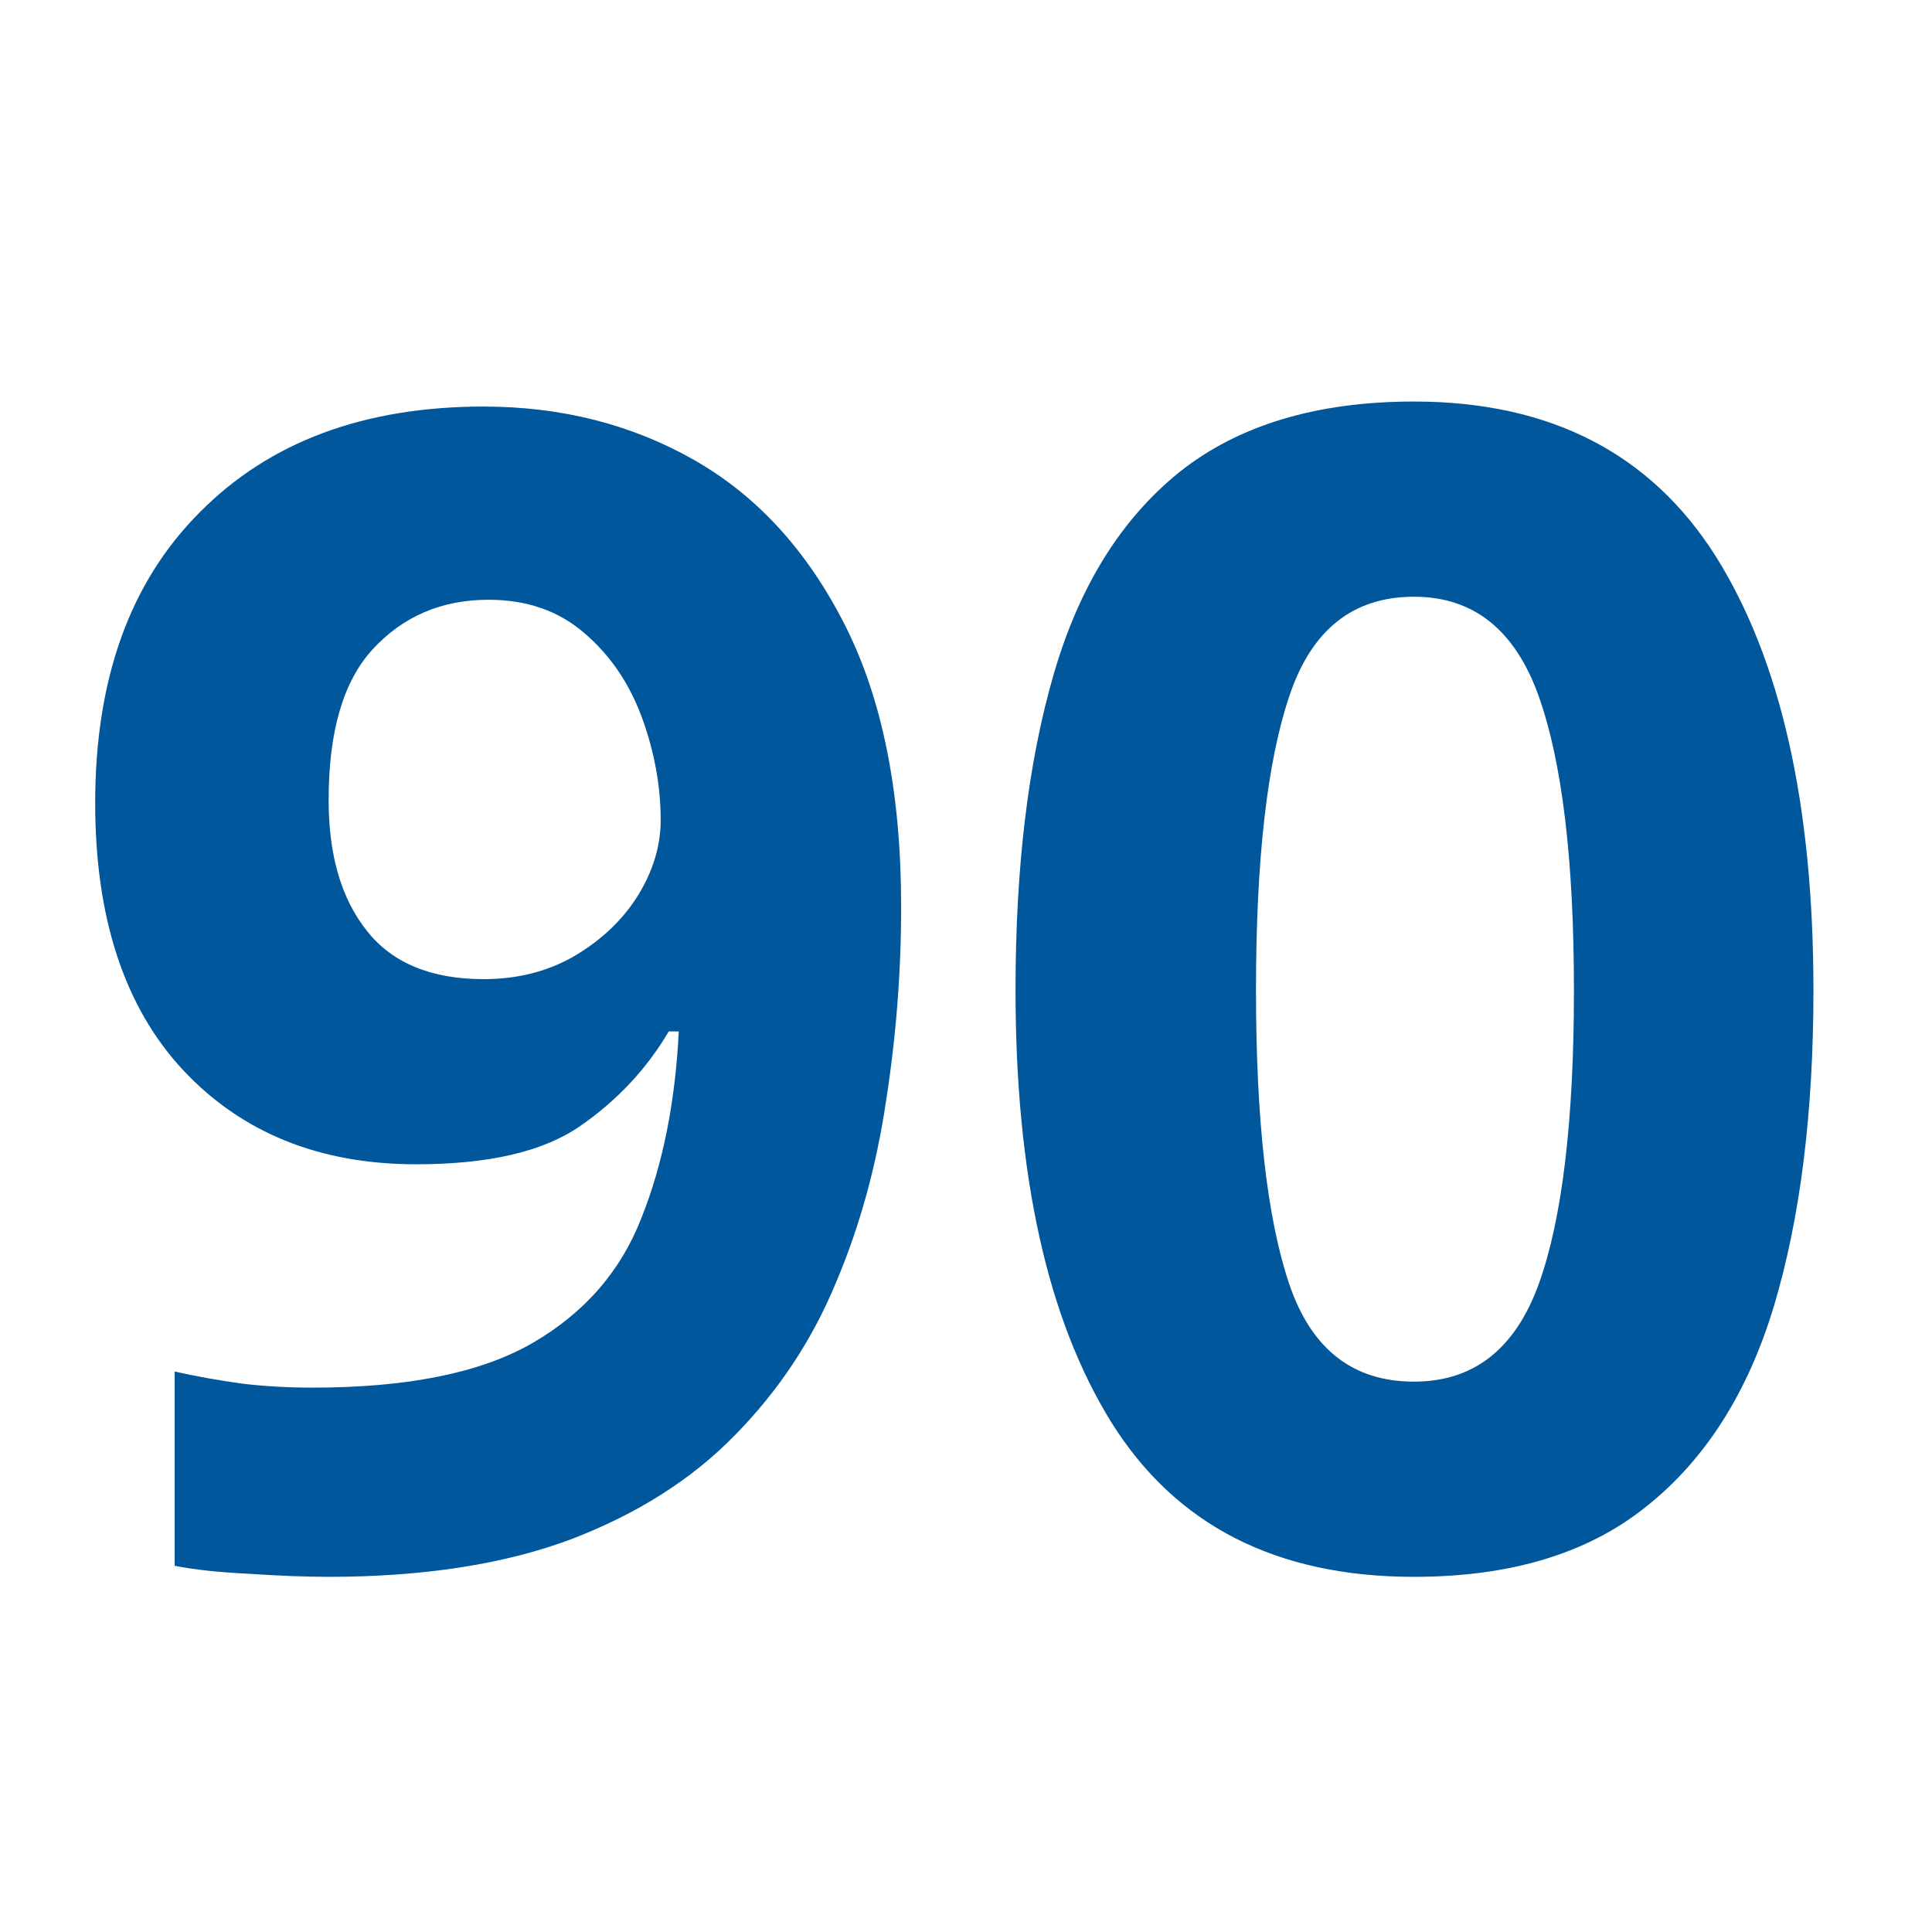 <svg version="1.0" preserveAspectRatio="xMidYMid meet" height="40" viewBox="0 0 30 30" zoomAndPan="magnify" width="40" xmlns:xlink="http://www.w3.org/1999/xlink" xmlns="http://www.w3.org/2000/svg"><defs><g></g></defs><g fill-opacity="1" fill="#01579b"><g transform="translate(0.681, 24.235)"><g><path d="M 13.312 -10.156 C 13.312 -9.145 13.234 -8.141 13.078 -7.141 C 12.93 -6.141 12.672 -5.195 12.297 -4.312 C 11.93 -3.426 11.41 -2.641 10.734 -1.953 C 10.066 -1.266 9.211 -0.723 8.172 -0.328 C 7.141 0.055 5.891 0.25 4.422 0.25 C 4.066 0.25 3.656 0.234 3.188 0.203 C 2.727 0.18 2.344 0.141 2.031 0.078 L 2.031 -2.938 C 2.363 -2.863 2.711 -2.801 3.078 -2.75 C 3.441 -2.707 3.805 -2.688 4.172 -2.688 C 5.641 -2.688 6.773 -2.914 7.578 -3.375 C 8.391 -3.844 8.957 -4.492 9.281 -5.328 C 9.613 -6.16 9.805 -7.125 9.859 -8.219 L 9.703 -8.219 C 9.359 -7.633 8.898 -7.145 8.328 -6.75 C 7.754 -6.352 6.906 -6.156 5.781 -6.156 C 4.281 -6.156 3.07 -6.645 2.156 -7.625 C 1.25 -8.602 0.797 -9.984 0.797 -11.766 C 0.797 -13.691 1.336 -15.195 2.422 -16.281 C 3.504 -17.375 4.973 -17.922 6.828 -17.922 C 8.035 -17.922 9.125 -17.645 10.094 -17.094 C 11.07 -16.539 11.852 -15.688 12.438 -14.531 C 13.02 -13.383 13.312 -11.926 13.312 -10.156 Z M 6.906 -14.922 C 6.176 -14.922 5.578 -14.664 5.109 -14.156 C 4.648 -13.656 4.422 -12.875 4.422 -11.812 C 4.422 -10.957 4.617 -10.281 5.016 -9.781 C 5.41 -9.281 6.016 -9.031 6.828 -9.031 C 7.367 -9.031 7.848 -9.156 8.266 -9.406 C 8.68 -9.656 9.004 -9.969 9.234 -10.344 C 9.461 -10.719 9.578 -11.102 9.578 -11.5 C 9.578 -12.039 9.477 -12.578 9.281 -13.109 C 9.082 -13.641 8.785 -14.07 8.391 -14.406 C 7.992 -14.75 7.5 -14.922 6.906 -14.922 Z M 6.906 -14.922"></path></g></g></g><g fill-opacity="1" fill="#01579b"><g transform="translate(14.878, 24.235)"><g><path d="M 13.281 -8.859 C 13.281 -6.961 13.078 -5.332 12.672 -3.969 C 12.266 -2.613 11.602 -1.57 10.688 -0.844 C 9.781 -0.113 8.578 0.25 7.078 0.25 C 4.941 0.25 3.375 -0.551 2.375 -2.156 C 1.383 -3.758 0.891 -5.992 0.891 -8.859 C 0.891 -10.766 1.086 -12.398 1.484 -13.766 C 1.879 -15.129 2.531 -16.176 3.438 -16.906 C 4.352 -17.633 5.566 -18 7.078 -18 C 9.191 -18 10.754 -17.195 11.766 -15.594 C 12.773 -13.988 13.281 -11.742 13.281 -8.859 Z M 4.625 -8.859 C 4.625 -6.836 4.797 -5.316 5.141 -4.297 C 5.484 -3.285 6.129 -2.781 7.078 -2.781 C 8.004 -2.781 8.648 -3.285 9.016 -4.297 C 9.379 -5.305 9.562 -6.828 9.562 -8.859 C 9.562 -10.879 9.379 -12.398 9.016 -13.422 C 8.648 -14.453 8.004 -14.969 7.078 -14.969 C 6.129 -14.969 5.484 -14.453 5.141 -13.422 C 4.797 -12.398 4.625 -10.879 4.625 -8.859 Z M 4.625 -8.859"></path></g></g></g></svg>